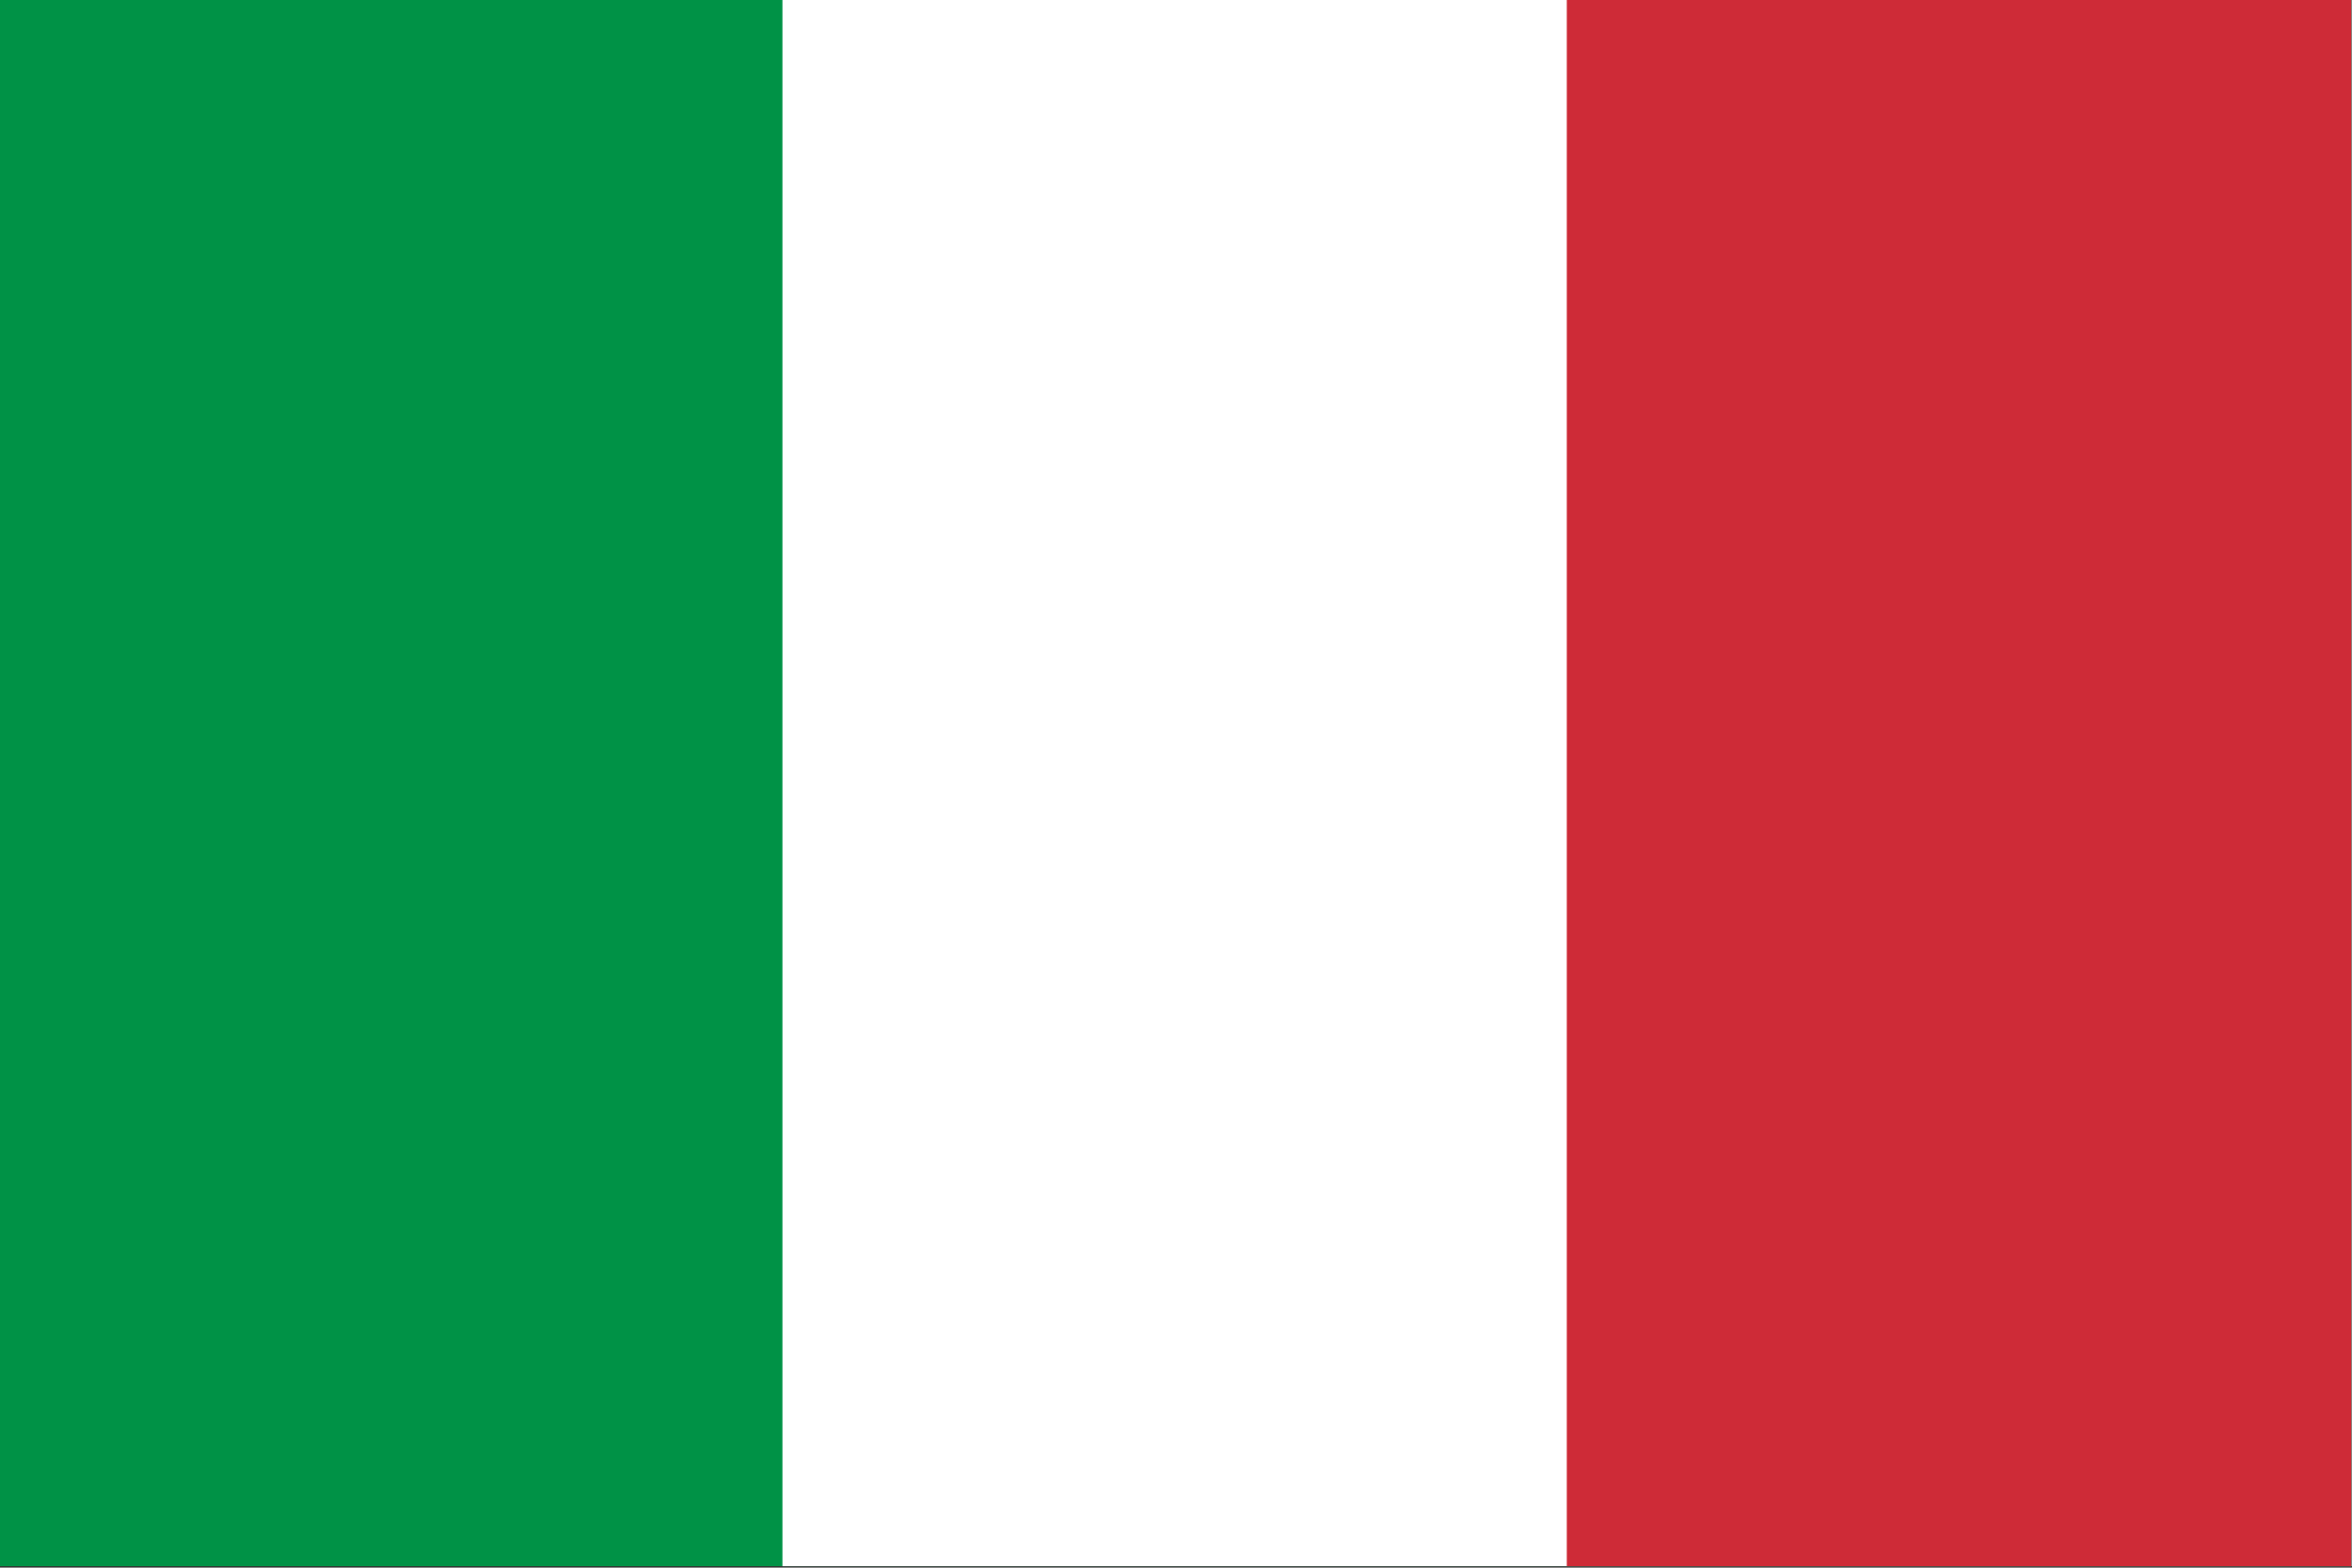 <?xml version="1.0" encoding="utf-8"?>
<!-- Generator: Adobe Illustrator 27.9.3, SVG Export Plug-In . SVG Version: 9.03 Build 53313)  -->
<svg version="1.1" id="レイヤー_1" xmlns="http://www.w3.org/2000/svg" xmlns:xlink="http://www.w3.org/1999/xlink" x="0px"
	 y="0px" viewBox="0 0 850.4 566.9" style="enable-background:new 0 0 850.4 566.9;" xml:space="preserve">
<rect x="0" y="0" width="850.4" height="566.9" fill="#333333" stroke="none"/>
<style type="text/css">
	.st0{fill:#009246;}
	.st1{fill:#FFFFFF;}
	.st2{fill:#CE2B37;}
</style>
<rect x="-0.8" y="-0.9" class="st0" width="850.9" height="567.3"/>
<rect x="282.9" y="-0.9" class="st1" width="567.3" height="567.3"/>
<rect x="566.5" y="-0.9" class="st2" width="283.6" height="567.3"/>
</svg>
